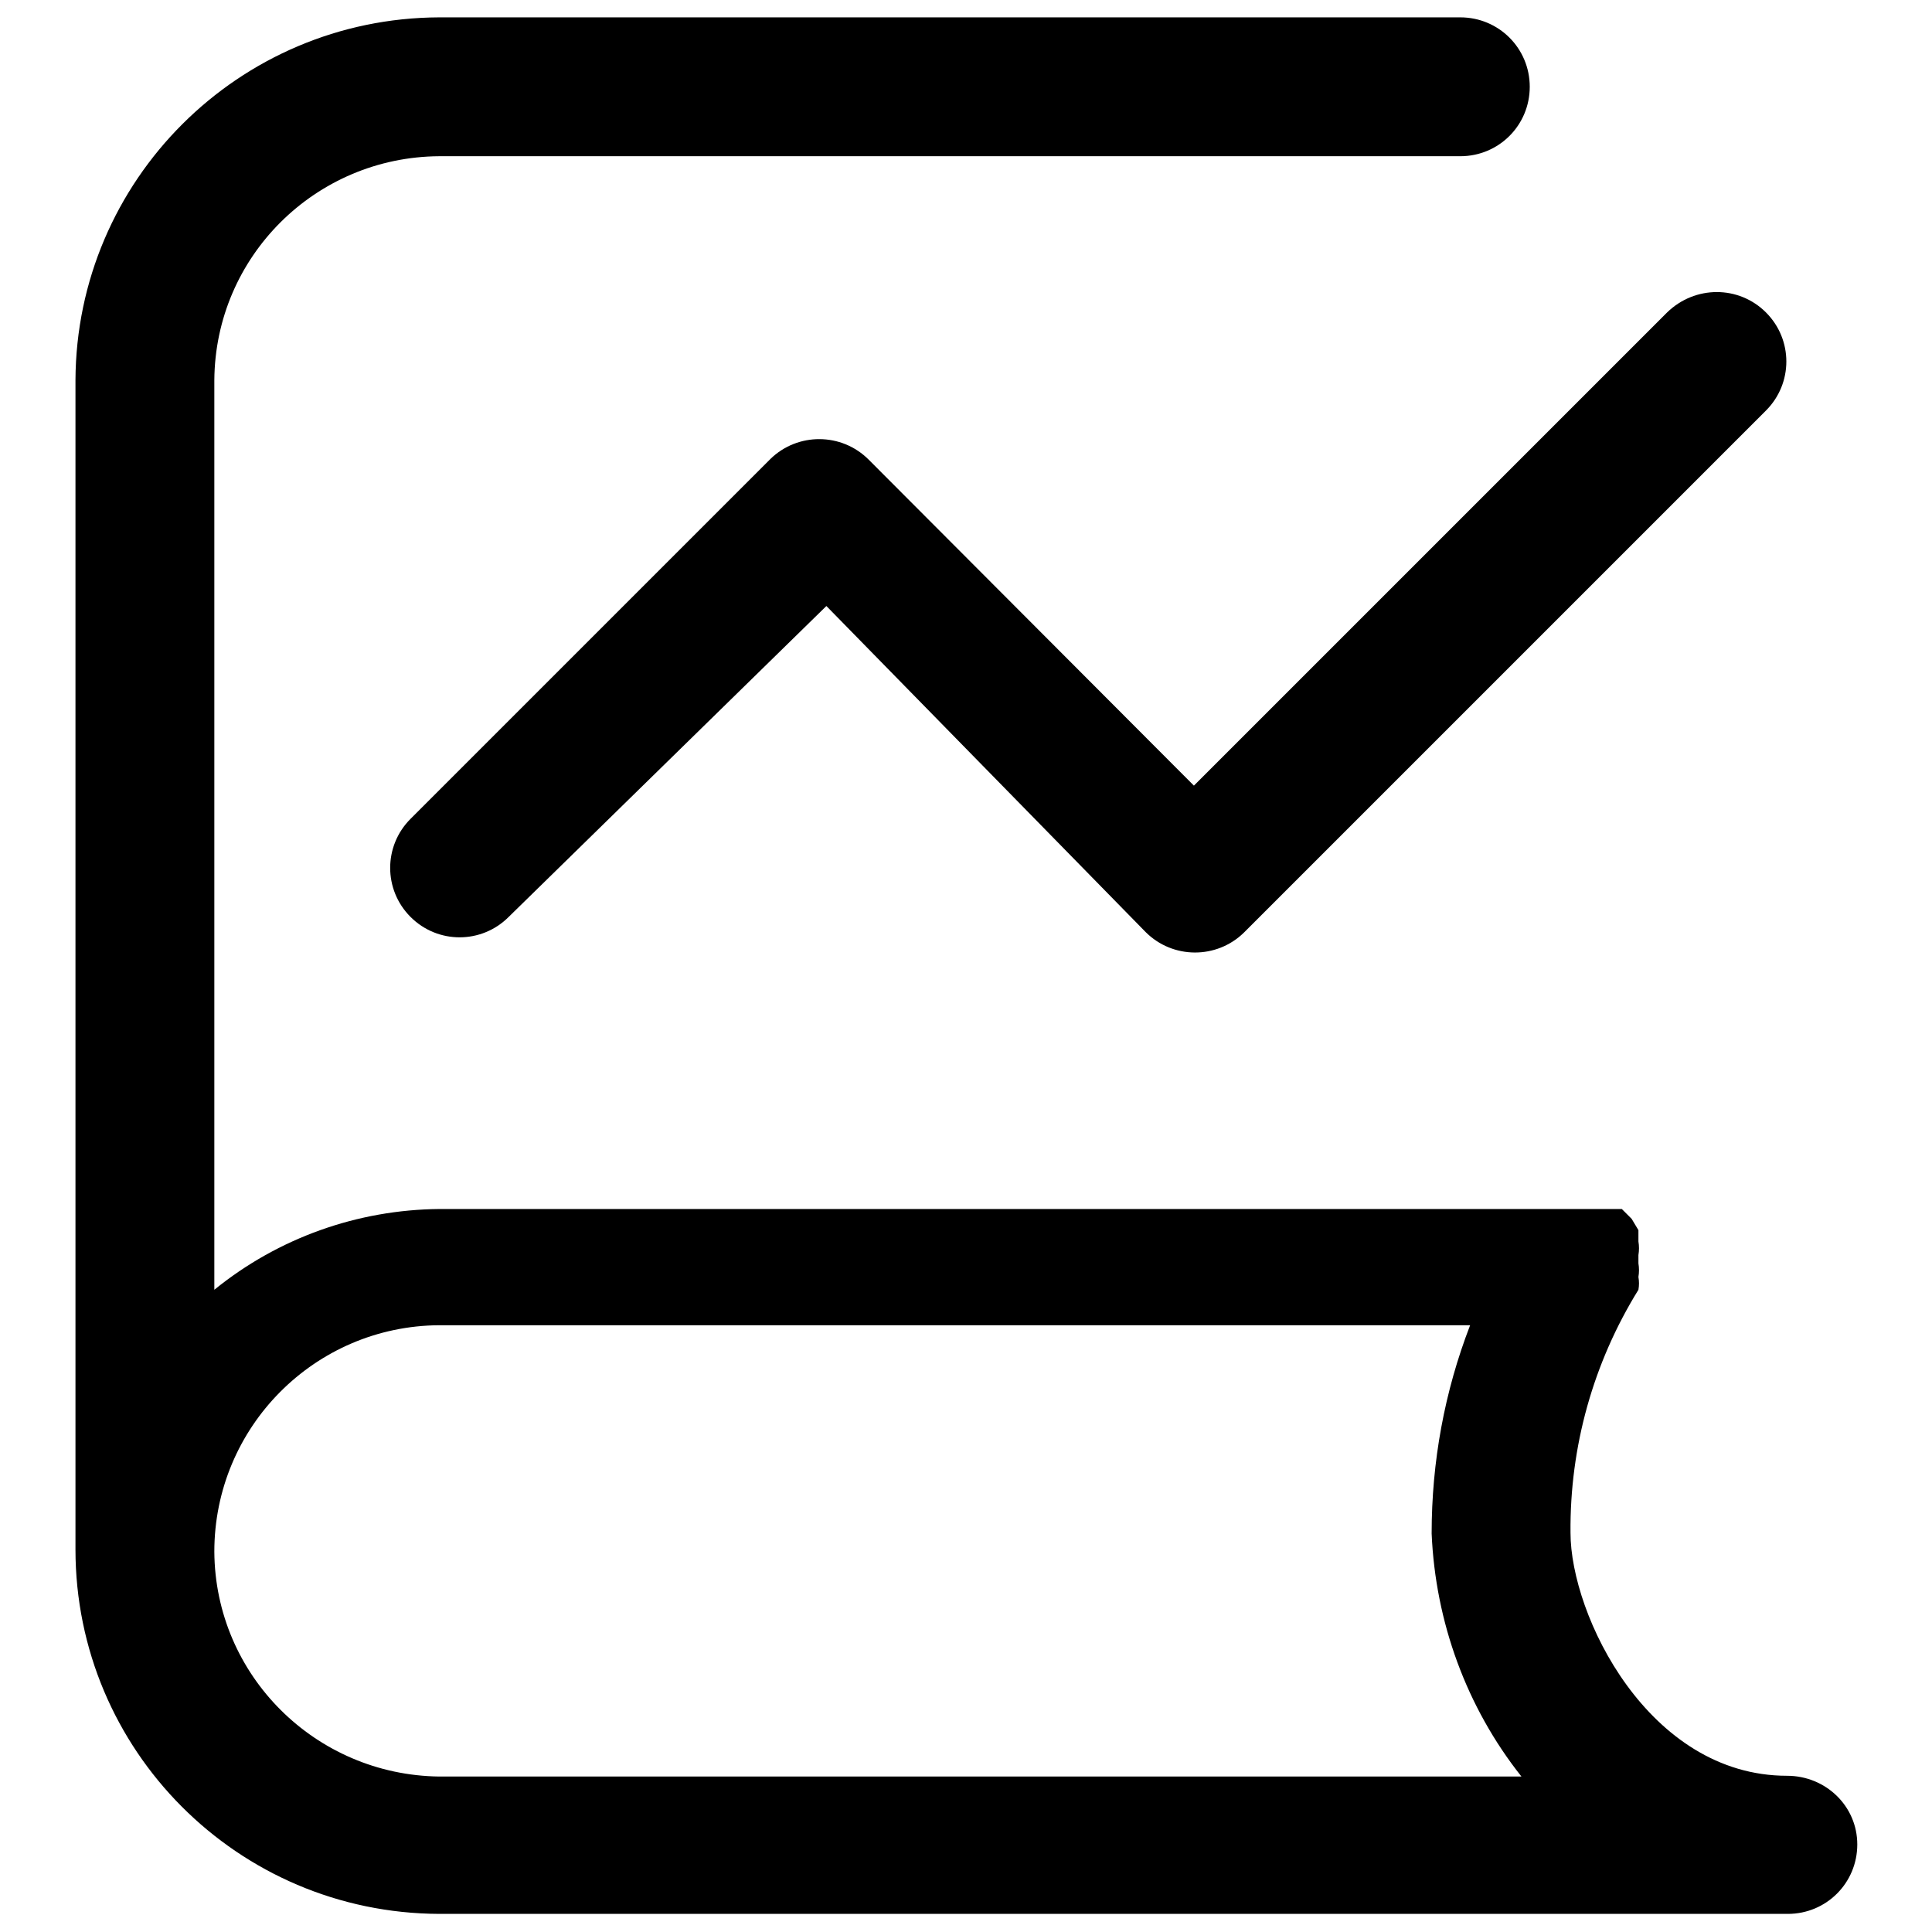 <?xml version="1.0" encoding="utf-8"?>
<!-- Svg Vector Icons : http://www.onlinewebfonts.com/icon -->
<!DOCTYPE svg PUBLIC "-//W3C//DTD SVG 1.1//EN" "http://www.w3.org/Graphics/SVG/1.1/DTD/svg11.dtd">
<svg version="1.1" xmlns="http://www.w3.org/2000/svg" xmlns:xlink="http://www.w3.org/1999/xlink" x="0px" y="0px" viewBox="0 0 256 256" enable-background="new 0 0 256 256" xml:space="preserve">
<g> <path fill="#000000" d="M236.8,235.3c-18.4,0-28.7-21.3-28.7-32.2c-0.1-11.4,3-22.5,9-32.2c0.1-0.6,0.1-1.1,0-1.7 c0.1-0.6,0.1-1.2,0-1.8c0-0.4,0-0.7,0-1.1c0.1-0.6,0.1-1.2,0-1.8v-1.5l-0.9-1.5l-1.3-1.3H58.2c-10.8,0.1-21.3,3.8-29.8,10.7V50.4 C28.5,34,41.8,20.8,58.2,20.7h135.3c5.1,0,9.2-4.1,9.2-9.2s-4.1-9.2-9.2-9.2H58.2C31.6,2.4,10.1,23.9,10,50.4v154.9 c0,26.6,21.5,48.2,48.2,48.3h178.7c5.1,0,9.2-4.1,9.2-9.2S241.9,235.3,236.8,235.3z M28.4,205.6c0-16.5,13.3-29.9,29.8-30h136.6 c-3.4,8.8-5.1,18.1-5.1,27.6c0.5,11.7,4.6,23,11.9,32.2H58.2C41.8,235.2,28.5,222,28.4,205.6z"/> <path fill="#000000" d="M115.1,60.9c-3.6-3.6-9.4-3.6-13-0.1c0,0,0,0-0.1,0.1l-47.6,47.6c-3.6,3.6-3.6,9.4,0,13 c3.6,3.6,9.4,3.6,13,0l0,0l42.1-41.2l42.3,43.2c3.6,3.6,9.4,3.6,13,0.1c0,0,0,0,0.1-0.1l69.1-69.1c3.6-3.6,3.6-9.4,0-13 c-3.6-3.6-9.4-3.6-13.1,0l-62.7,62.7L115.1,60.9z"/></g>
</svg>